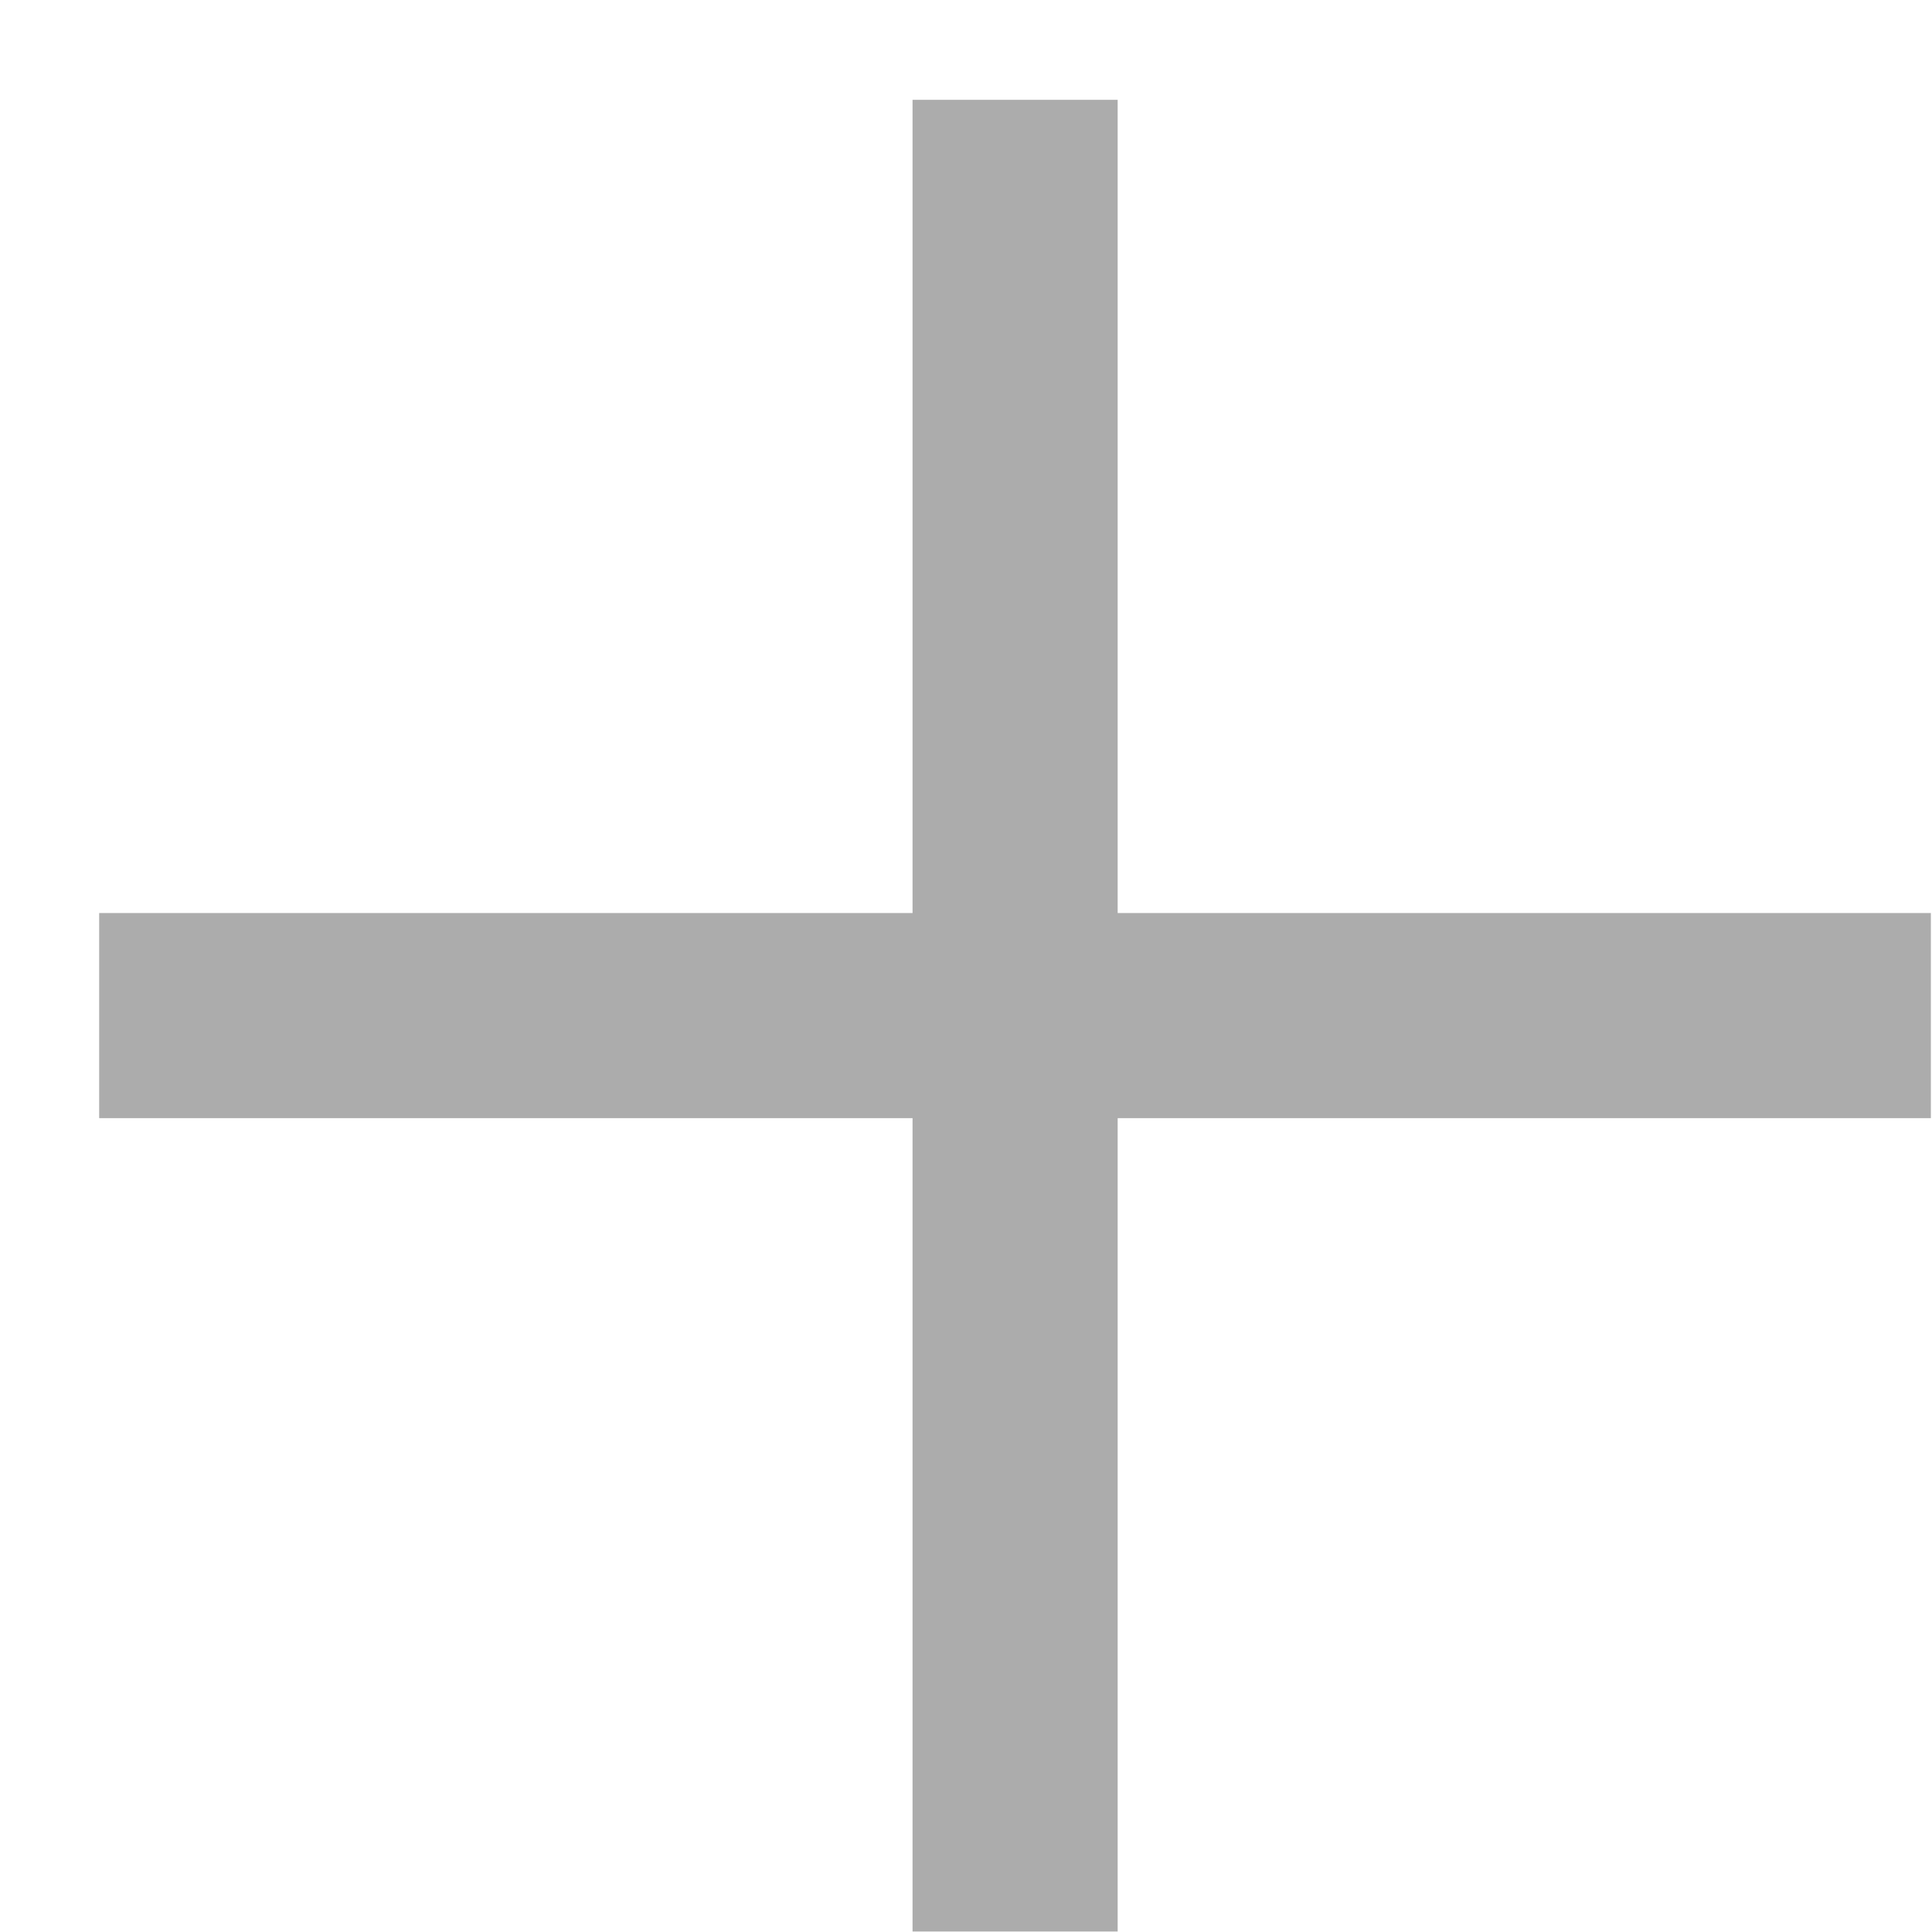 <svg width="12" height="12" viewBox="0 0 12 12" fill="none" xmlns="http://www.w3.org/2000/svg">
<path d="M11.993 6.945L11.993 5.671H6.942L6.942 0.62H5.668L5.668 5.671H0.616L0.616 6.945L5.668 6.945V11.997H6.942V6.945L11.993 6.945Z" fill="#ACACAC"/>
</svg>
